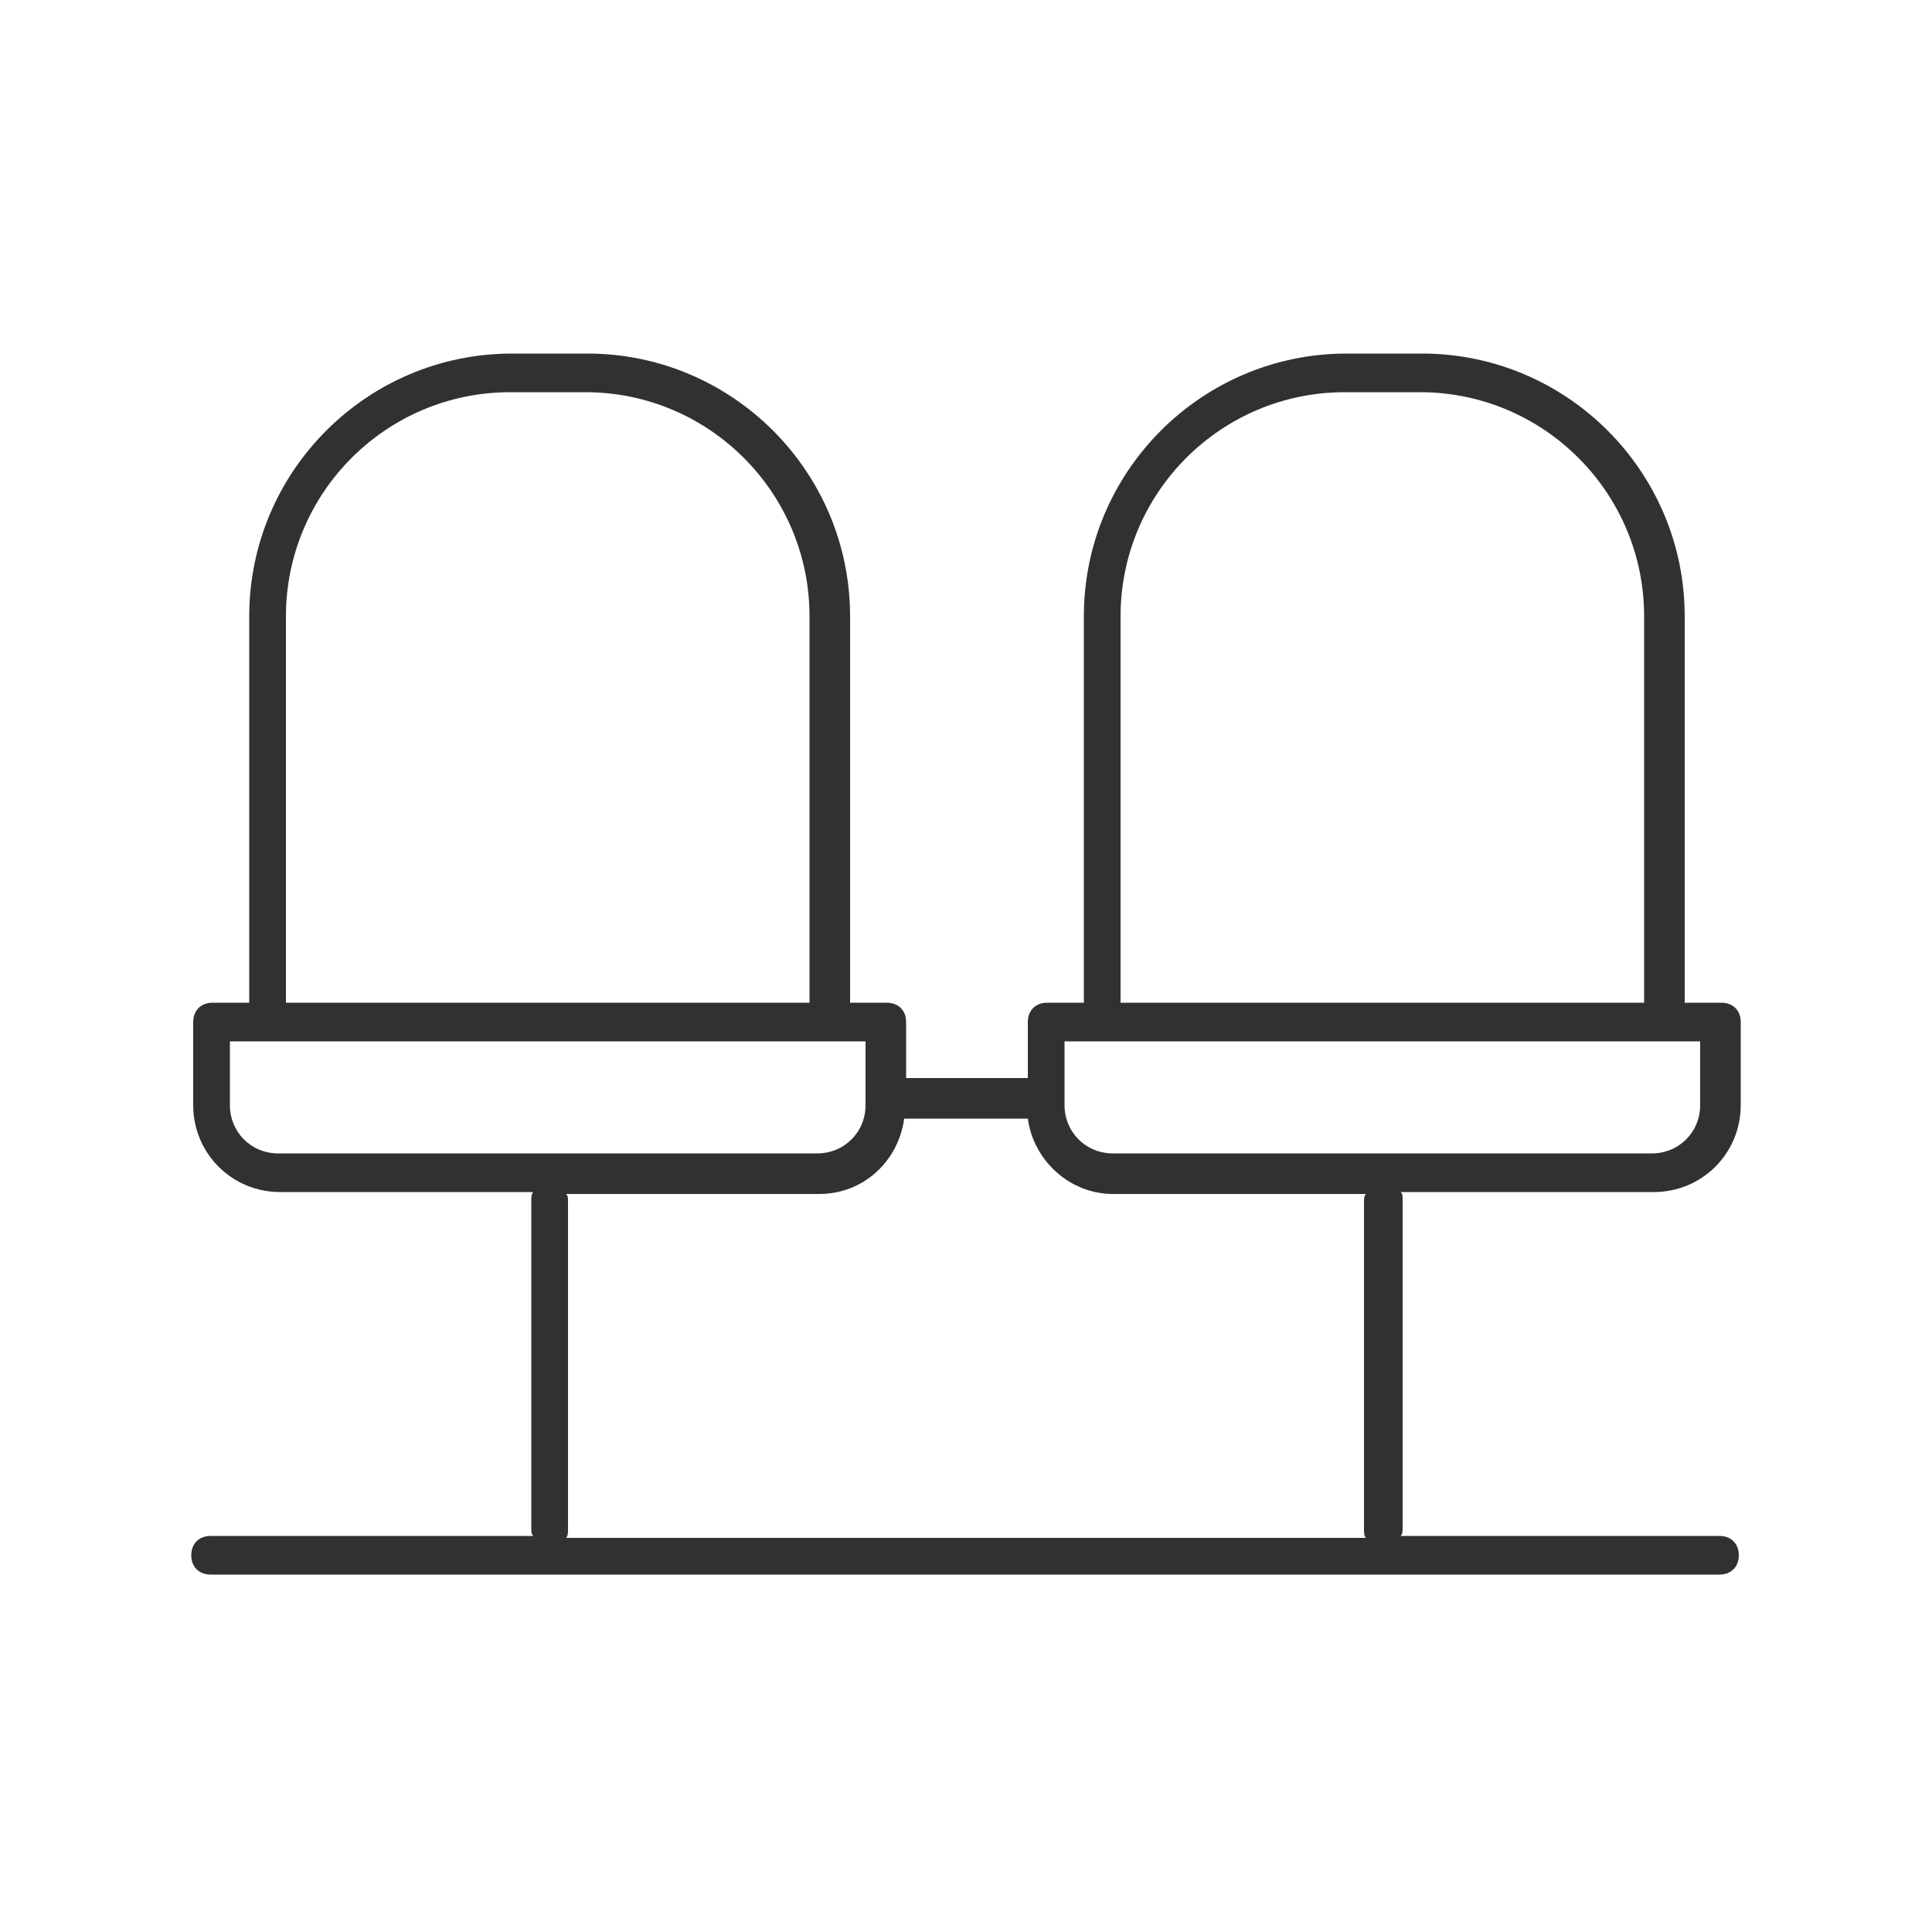 <svg xmlns="http://www.w3.org/2000/svg" xmlns:xlink="http://www.w3.org/1999/xlink" version="1.1" x="0px" y="0px" viewBox="0 0 100 100" style="enable-background:new 0 0 100 100;" xml:space="preserve">
    <path
        d="
        M 90.1,57.2
        v-4.3
        c0-0.6-0.4-1-1-1
        h-1.9
        v-20
        c0 -7.5 -6.1 -13.6 -13.6 -13.6
        h-3.9
        c-7.5, 0 -13.6, 6.1 -13.6 ,13.6
        v20
        h-1.9
        c-0.6,0-1,0.4-1,1 v2.9
        h-6.3
        v-2.9
        c0-0.6-0.4-1-1-1
        H44
        v-20
        c0-7.5-6.1-13.6-13.6-13.6
        h-3.9
        c-7.5,0-13.6,6.1-13.6,13.6
        v20
        h-1.9
        c-0.6,0-1,0.4-1,1
        v4.3
        c0,2.5,2,4.5,4.5,4.5
        h13.1
        c-0.1,0.1-0.1,0.3-0.1,0.4
        v17
        c0,0.2,0,0.3,0.1,0.4
        H10.9c-0.6,0-1,0.4-1,1
        s0.4,1,1,1
        h78.1
        c0.6,0,1-0.4,1-1
        s-0.4-1-1-1
        H72.5
        c0.1-0.1,0.1-0.3,0.1-0.4
        v-17
        c0-0.2,0-0.3-0.1-0.4
        h13.1
        C88.1,61.7,90.1,59.7,90.1,57.2z
        M58,31.9
        c0-6.4,5.2-11.6,11.6-11.6
        h3.9
        c6.4,0,11.6,5.2,11.6,11.6
        v20
        H58
        V31.9z
        M55.1,53.9
        h32.9
        v3.3
        c0,1.4-1.1,2.5-2.5,2.5
        H57.6
        c-1.4,0-2.5-1.1-2.5-2.5
        V53.9z
        M14.8,31.9
        c0-6.4,5.2-11.6,11.6-11.6
        h3.9
        c6.4,0,11.6,5.2,11.6,11.6
        v20
        H14.8
        V31.9z
        M11.9,57.2
        v-3.3
        h32.9
        v3.3
        c0,1.4-1.1,2.5-2.5,2.5
        H14.4
        C13,59.7,11.9,58.6,11.9,57.2z
        M70.7,79.6
        H29.3
        c0.1-0.1,0.1-0.3,0.1-0.4
        v-17
        c0-0.2,0-0.3-0.1-0.4
        h13.1
        c2.3,0,4.1-1.7,4.4-3.9
        h6.4
        c0.3,2.2,2.2,3.9,4.4,3.9
        h13.1
        c-0.1,0.1-0.1,0.3-0.1,0.4
        v17
        C70.6,79.3,70.6,79.5,70.7,79.6z"
        fill="#313131"
    />
</svg>